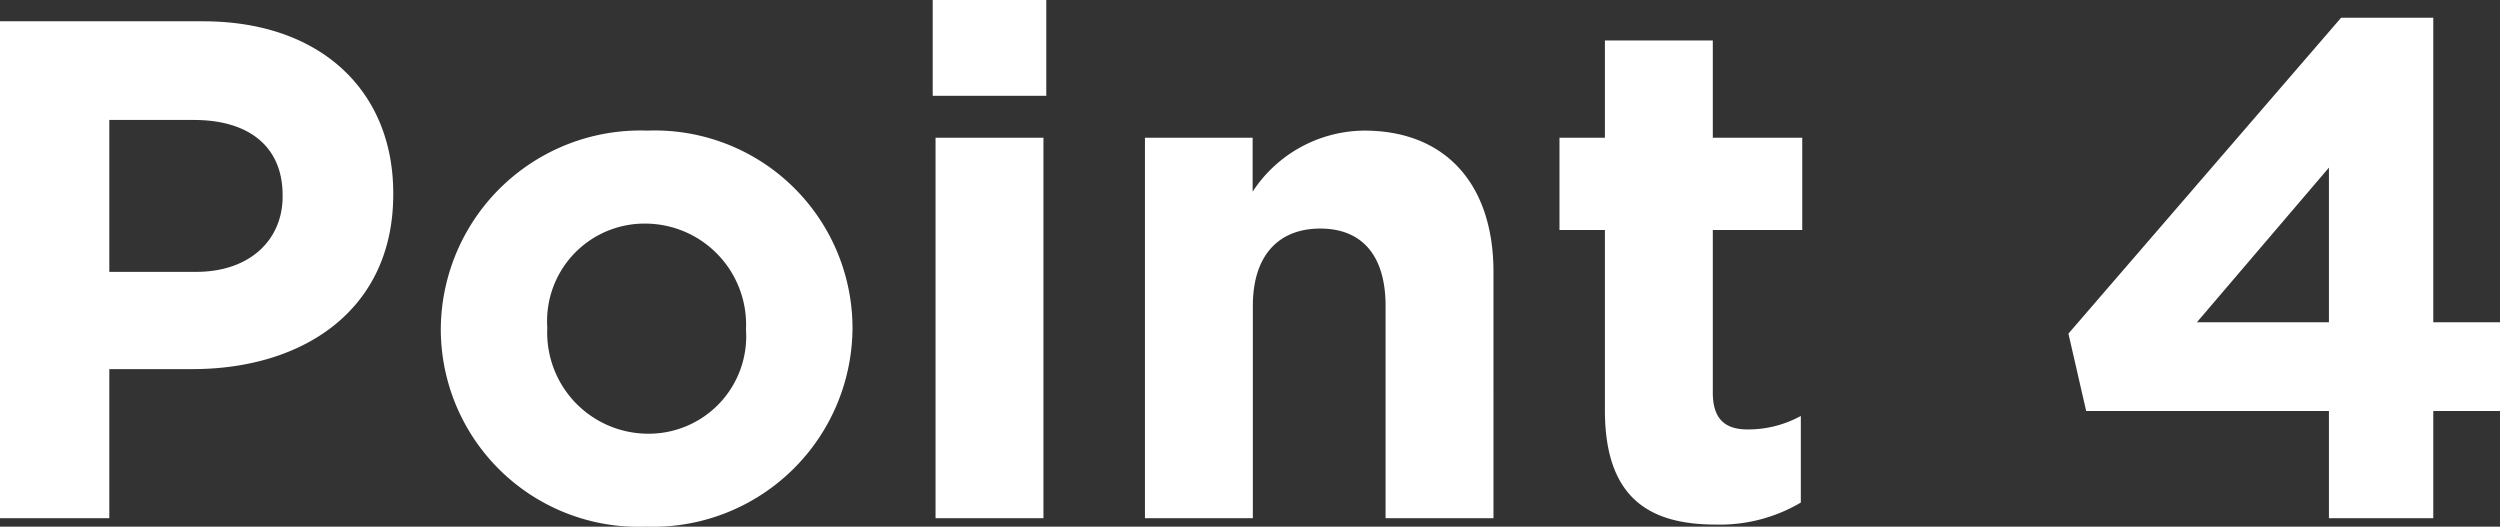 <svg xmlns="http://www.w3.org/2000/svg" width="98.616" height="20.776" viewBox="0 0 98.616 20.776">
  <rect x="0" y="0" width="98.616" height="20.776" fill="#333333" stroke="none"/>
  <path id="パス_7713" data-name="パス 7713" d="M2.352,0H6.664V-5.88H9.94c4.4,0,7.924-2.352,7.924-6.888v-.056c0-4-2.828-6.776-7.5-6.776H2.352ZM6.664-9.716v-5.992H10c2.156,0,3.5,1.036,3.5,2.968v.056c0,1.68-1.26,2.968-3.416,2.968ZM27.832.336A7.877,7.877,0,0,0,35.98-7.476v-.056a7.8,7.8,0,0,0-8.092-7.756A7.877,7.877,0,0,0,19.74-7.476v.056A7.8,7.8,0,0,0,27.832.336Zm.056-3.668A3.987,3.987,0,0,1,23.94-7.476v-.056a3.845,3.845,0,0,1,3.892-4.088A3.987,3.987,0,0,1,31.78-7.476v.056A3.845,3.845,0,0,1,27.888-3.332ZM39.144-16.66h4.48v-3.78h-4.48ZM39.256,0h4.256V-15.008H39.256Zm8.26,0h4.256V-8.372c0-2.016,1.036-3.052,2.66-3.052s2.576,1.036,2.576,3.052V0h4.256V-9.716c0-3.444-1.876-5.572-5.1-5.572a5.31,5.31,0,0,0-4.4,2.408v-2.128H47.516ZM70.028.252a6.274,6.274,0,0,0,3.36-.868V-4.032a4.329,4.329,0,0,1-2.1.532c-.952,0-1.372-.476-1.372-1.456v-6.412h3.528v-3.64H69.916v-3.836H65.66v3.836H63.868v3.64H65.66v7.112C65.66-.784,67.424.252,70.028.252ZM94.22,0h4.116V-4.228h2.632v-3.5H98.336V-19.74H94.7L83.944-7.28l.7,3.052H94.22ZM89.012-7.728l5.208-6.1v6.1Z" transform="translate(-2.352 20.44)" fill="#fff"/>
</svg>
